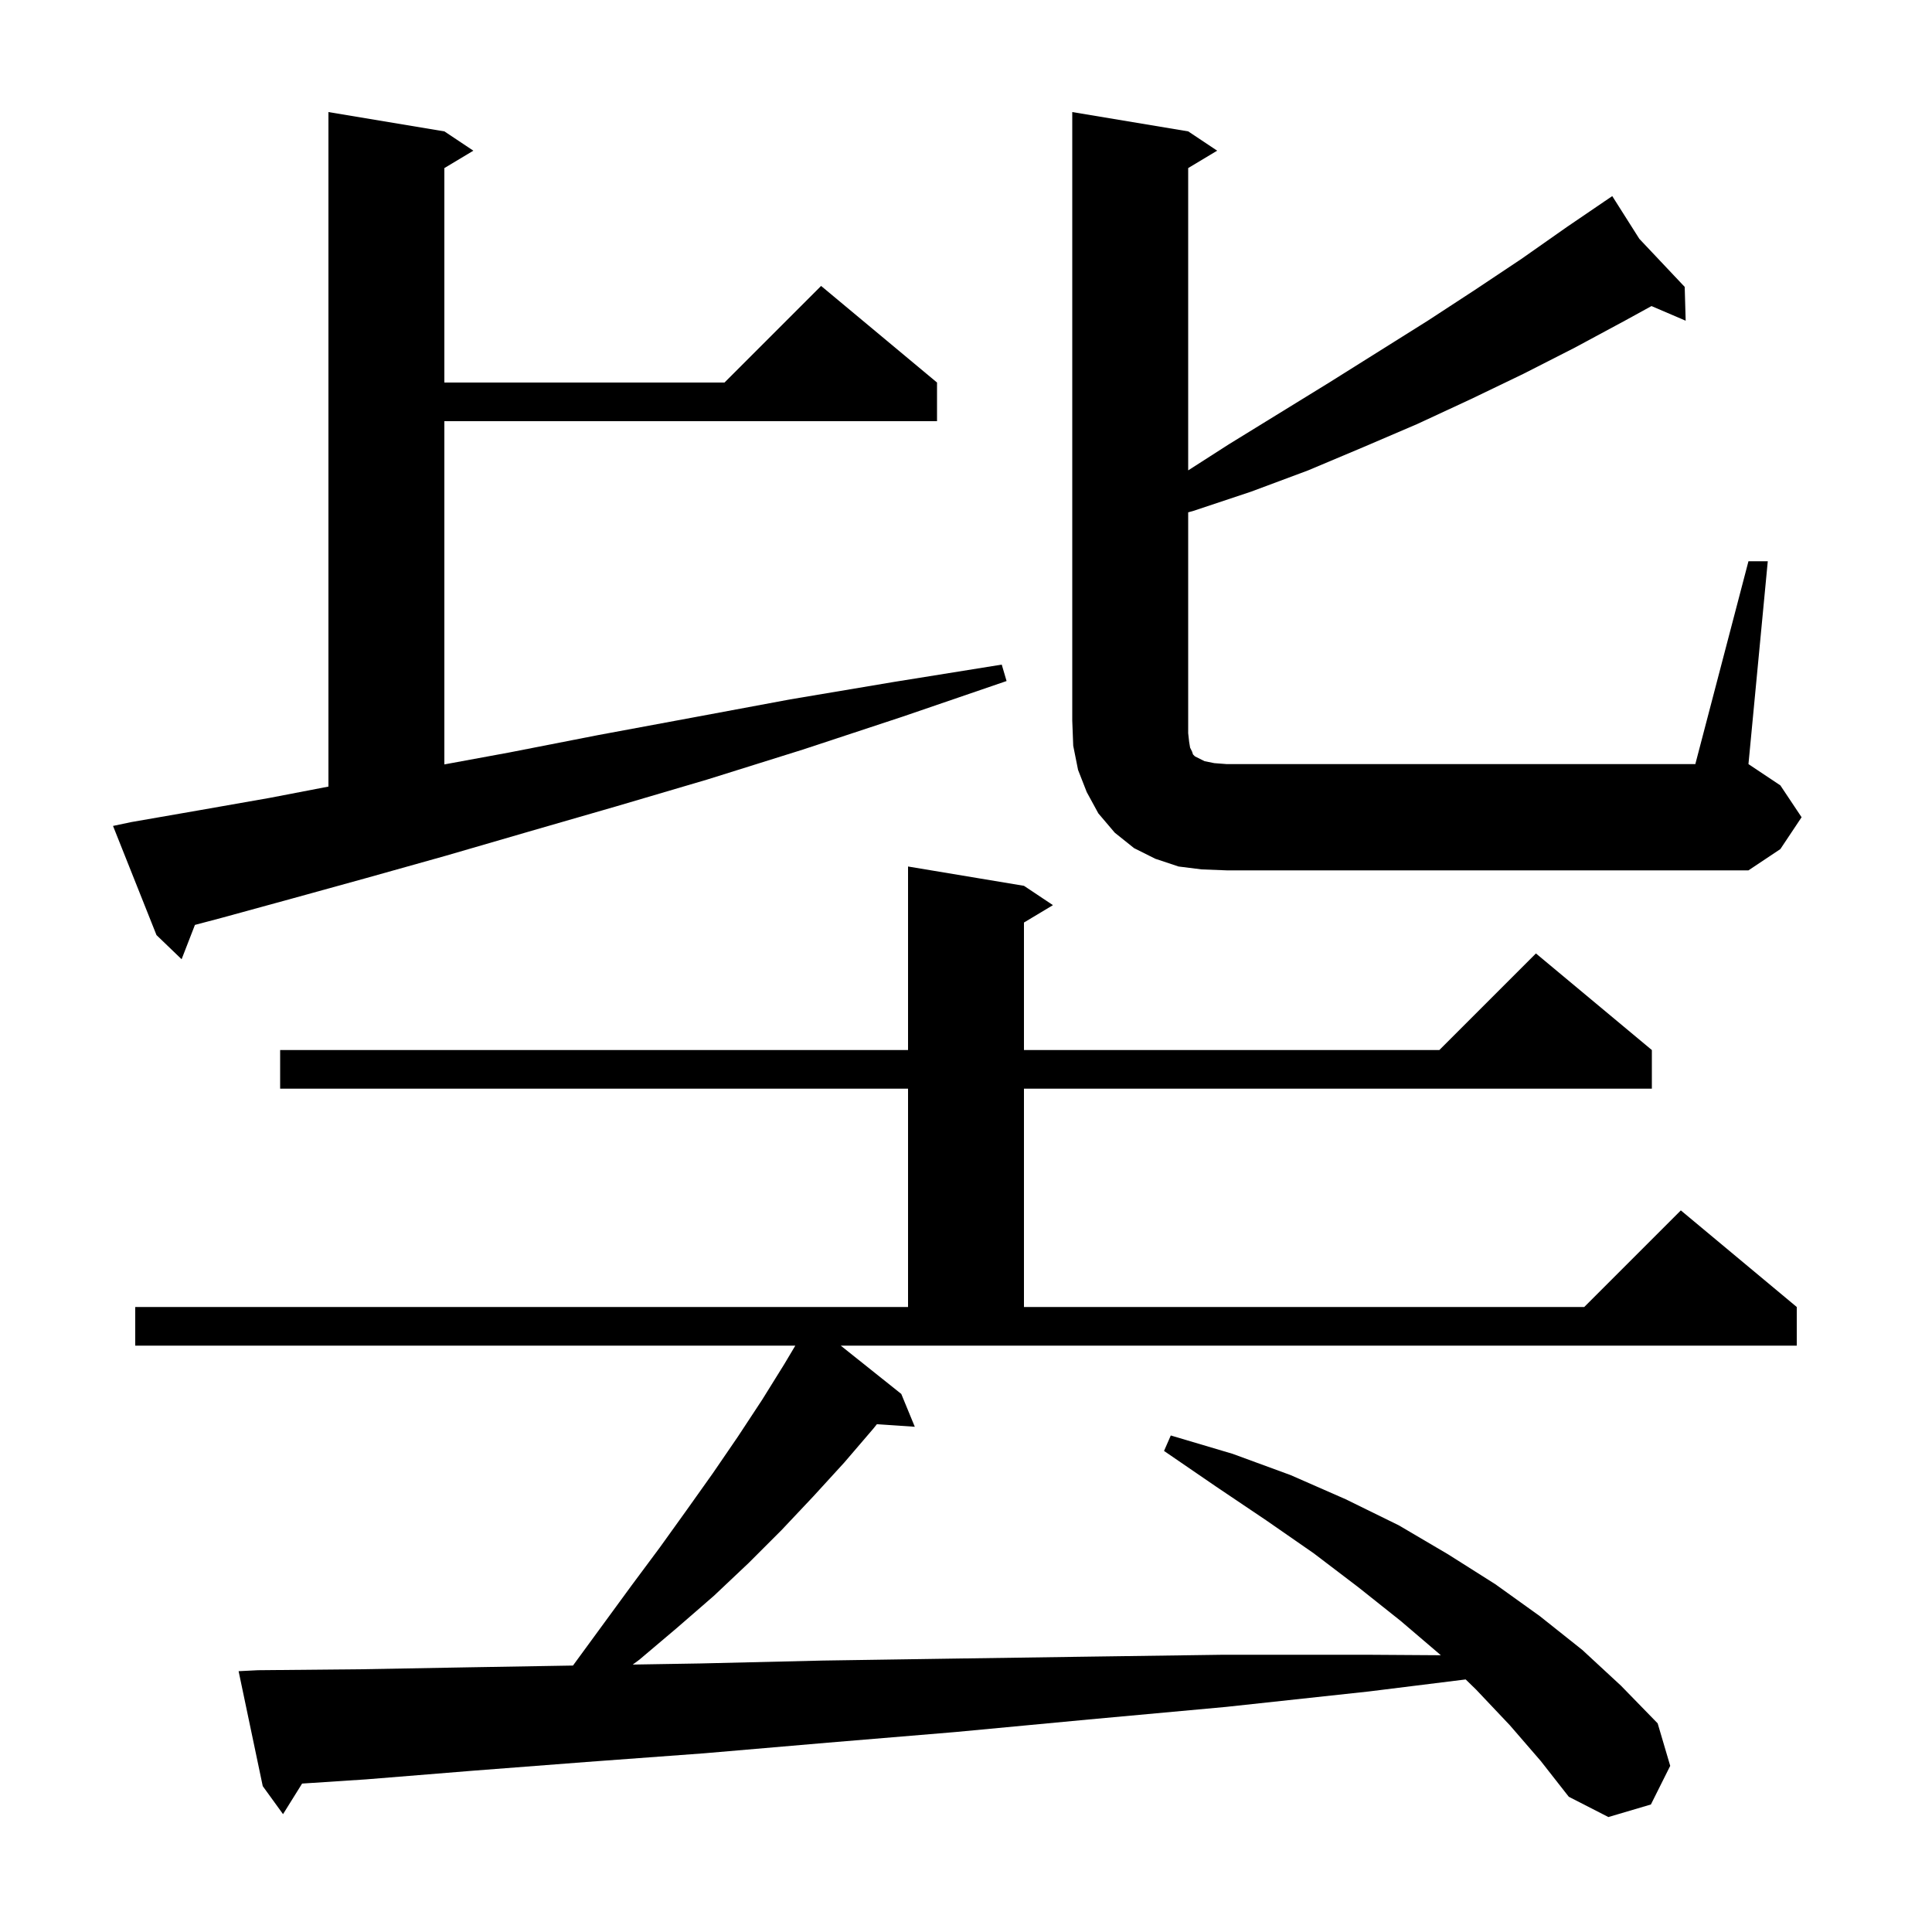 <svg xmlns="http://www.w3.org/2000/svg" xmlns:xlink="http://www.w3.org/1999/xlink" version="1.1" baseProfile="full" viewBox="0 0 200 200" width="200" height="200"><g fill="currentColor"><path d="M 93.3 144.3 L 94.7 147.7 L 90.775 147.434 L 90.4 147.9 L 87.4 151.4 L 84.2 154.9 L 80.9 158.4 L 77.5 161.8 L 73.9 165.2 L 70.1 168.5 L 66.2 171.8 L 65.503 172.315 L 72.5 172.2 L 85.2 171.9 L 98.5 171.7 L 112.3 171.5 L 126.6 171.3 L 141.5 171.3 L 149.151 171.35 L 149.1 171.3 L 145.0 167.8 L 140.6 164.3 L 136.0 160.8 L 131.1 157.4 L 125.9 153.9 L 120.5 150.2 L 121.2 148.6 L 127.6 150.5 L 133.6 152.7 L 139.3 155.2 L 144.8 157.9 L 149.9 160.9 L 154.8 164.0 L 159.4 167.3 L 163.8 170.8 L 167.8 174.5 L 171.6 178.4 L 172.9 182.8 L 170.9 186.8 L 166.5 188.1 L 162.4 186.0 L 159.5 182.3 L 156.3 178.6 L 152.8 174.9 L 151.726 173.855 L 141.7 175.1 L 126.9 176.7 L 112.7 178.0 L 98.9 179.3 L 85.7 180.4 L 72.9 181.5 L 60.7 182.4 L 49.0 183.3 L 37.9 184.2 L 31.273 184.634 L 29.3 187.8 L 27.2 184.9 L 24.7 173.0 L 26.7 172.9 L 37.4 172.8 L 48.5 172.6 L 59.318 172.417 L 59.4 172.3 L 65.4 164.1 L 68.3 160.2 L 71.1 156.3 L 73.8 152.5 L 76.4 148.7 L 78.9 144.9 L 81.2 141.2 L 82.33 139.3 L 14.0 139.3 L 14.0 135.3 L 94.0 135.3 L 94.0 112.7 L 29.0 112.7 L 29.0 108.7 L 94.0 108.7 L 94.0 89.7 L 106.0 91.7 L 109.0 93.7 L 106.0 95.5 L 106.0 108.7 L 149.0 108.7 L 159.0 98.7 L 171.0 108.7 L 171.0 112.7 L 106.0 112.7 L 106.0 135.3 L 164.0 135.3 L 174.0 125.3 L 186.0 135.3 L 186.0 139.3 L 87.033 139.3 Z M 13.6 85.1 L 20.5 83.9 L 27.9 82.6 L 34.0 81.427 L 34.0 11.6 L 46.0 13.6 L 49.0 15.6 L 46.0 17.4 L 46.0 39.6 L 75.0 39.6 L 85.0 29.6 L 97.0 39.6 L 97.0 43.6 L 46.0 43.6 L 46.0 79.132 L 52.7 77.9 L 61.9 76.1 L 71.6 74.3 L 81.8 72.4 L 92.5 70.6 L 103.7 68.8 L 104.2 70.5 L 93.4 74.2 L 83.1 77.6 L 73.2 80.7 L 63.7 83.5 L 54.7 86.1 L 46.1 88.6 L 37.9 90.9 L 30.3 93.0 L 23.0 95.0 L 20.179 95.747 L 18.8 99.3 L 16.2 96.8 L 11.7 85.5 Z M 181.0 58.1 L 183.0 58.1 L 181.0 79.1 L 184.3 81.3 L 186.5 84.6 L 184.3 87.9 L 181.0 90.1 L 127.0 90.1 L 124.4 90.0 L 122.0 89.7 L 119.6 88.9 L 117.4 87.8 L 115.4 86.2 L 113.7 84.2 L 112.5 82.0 L 111.6 79.7 L 111.1 77.2 L 111.0 74.6 L 111.0 11.6 L 123.0 13.6 L 126.0 15.6 L 123.0 17.4 L 123.0 48.694 L 127.2 46.0 L 137.6 39.6 L 147.8 33.2 L 152.7 30.0 L 157.5 26.8 L 162.2 23.5 L 166.056 20.874 L 166.0 20.8 L 166.065 20.869 L 166.9 20.3 L 169.703 24.723 L 174.4 29.7 L 174.5 33.2 L 170.962 31.684 L 168.2 33.2 L 163.0 36.0 L 157.7 38.7 L 152.3 41.3 L 146.7 43.9 L 141.1 46.3 L 135.4 48.7 L 129.5 50.9 L 123.5 52.9 L 123.0 53.037 L 123.0 75.9 L 123.1 76.8 L 123.2 77.4 L 123.4 77.8 L 123.5 78.1 L 123.7 78.3 L 124.7 78.8 L 125.7 79.0 L 127.0 79.1 L 175.5 79.1 Z "/></g></svg>